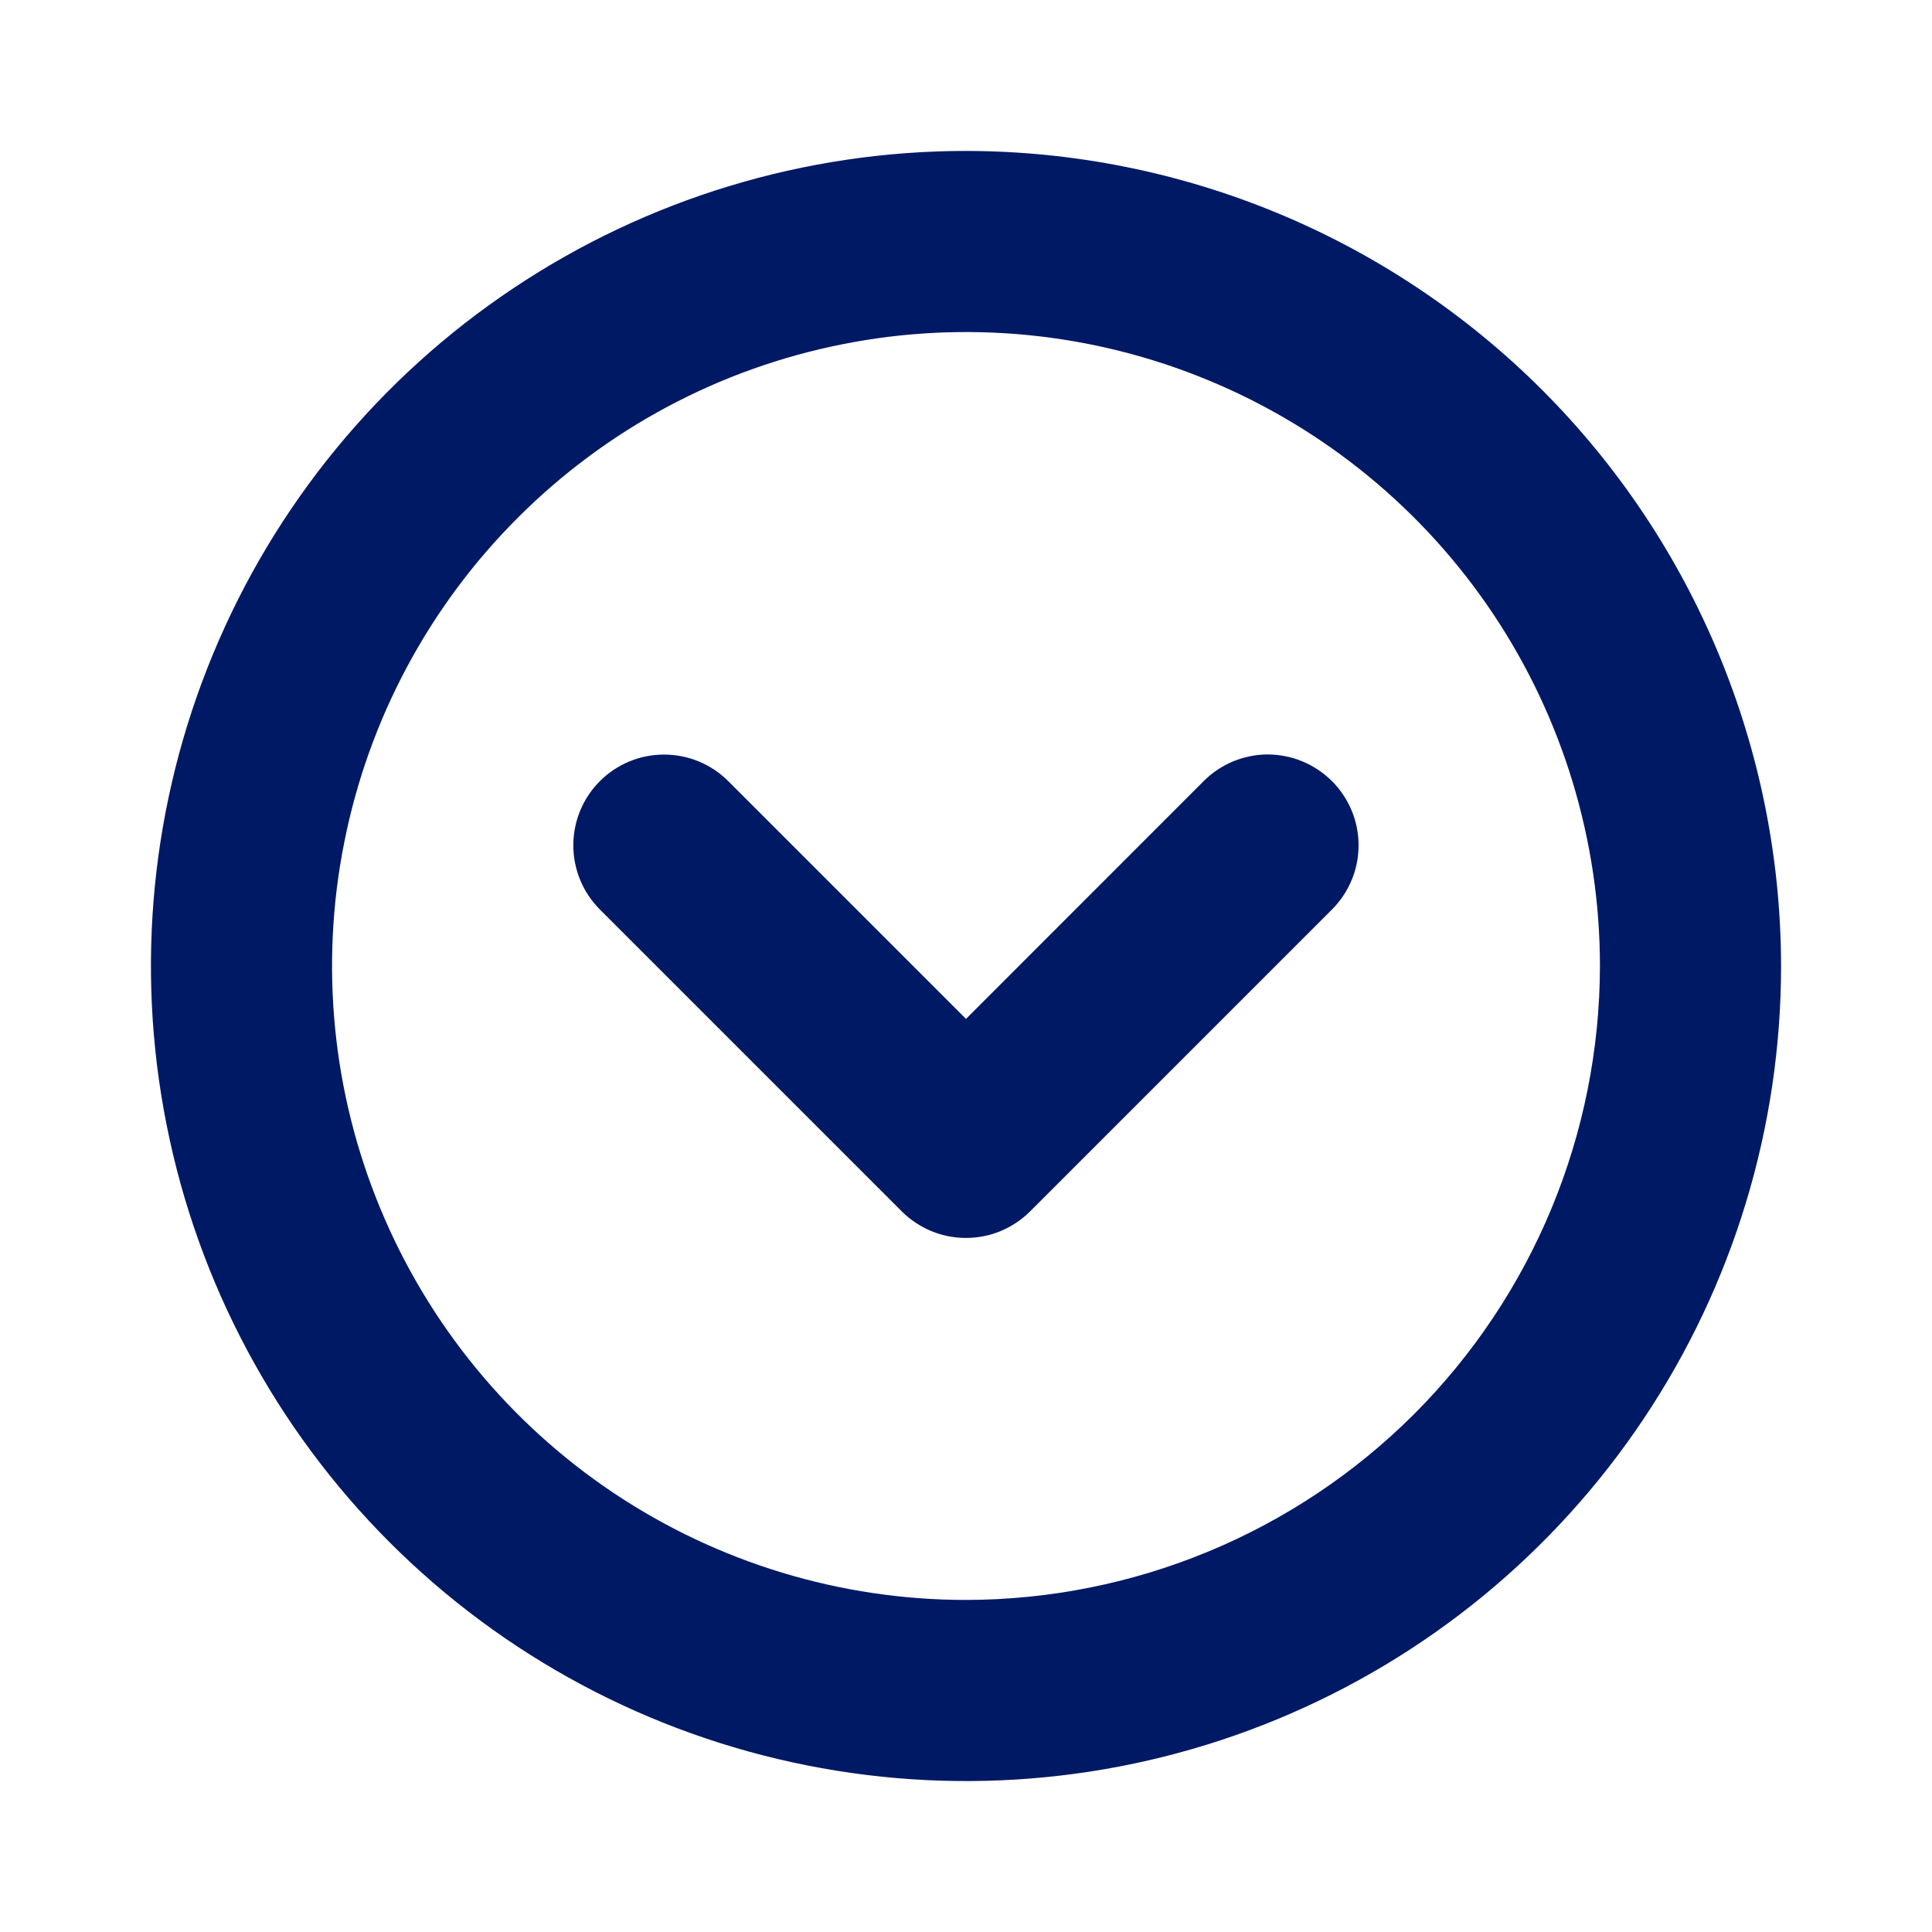 <svg width="16" height="16" viewBox="0 0 16 16" fill="none" xmlns="http://www.w3.org/2000/svg">
<path d="M8 1.25C6.665 1.25 5.36 1.646 4.25 2.388C3.14 3.129 2.275 4.183 1.764 5.417C1.253 6.65 1.119 8.007 1.38 9.317C1.64 10.626 2.283 11.829 3.227 12.773C4.171 13.717 5.374 14.36 6.683 14.62C7.993 14.881 9.35 14.747 10.583 14.236C11.816 13.725 12.871 12.86 13.612 11.75C14.354 10.64 14.75 9.335 14.75 8C14.748 6.21 14.036 4.495 12.771 3.229C11.505 1.964 9.79 1.252 8 1.25ZM8 13.25C6.962 13.25 5.947 12.942 5.083 12.365C4.22 11.788 3.547 10.968 3.15 10.009C2.752 9.05 2.648 7.994 2.851 6.976C3.053 5.957 3.553 5.022 4.288 4.288C5.022 3.553 5.957 3.053 6.976 2.851C7.994 2.648 9.05 2.752 10.009 3.15C10.968 3.547 11.788 4.22 12.365 5.083C12.942 5.947 13.25 6.962 13.25 8C13.248 9.392 12.695 10.726 11.711 11.711C10.726 12.695 9.392 13.248 8 13.25ZM11.031 6.469C11.101 6.539 11.156 6.622 11.194 6.713C11.232 6.804 11.251 6.902 11.251 7.001C11.251 7.099 11.232 7.197 11.194 7.288C11.156 7.379 11.101 7.462 11.031 7.532L8.531 10.032C8.461 10.102 8.378 10.157 8.287 10.195C8.196 10.233 8.098 10.252 7.999 10.252C7.901 10.252 7.803 10.233 7.712 10.195C7.621 10.157 7.538 10.102 7.468 10.032L4.968 7.532C4.827 7.391 4.748 7.2 4.748 7.001C4.748 6.801 4.827 6.61 4.968 6.469C5.109 6.328 5.3 6.249 5.499 6.249C5.699 6.249 5.89 6.328 6.031 6.469L8 8.438L9.969 6.468C10.039 6.398 10.122 6.343 10.213 6.305C10.304 6.268 10.402 6.248 10.5 6.248C10.599 6.249 10.697 6.268 10.787 6.306C10.879 6.344 10.961 6.4 11.031 6.469Z" fill="#001965"/>
</svg>
